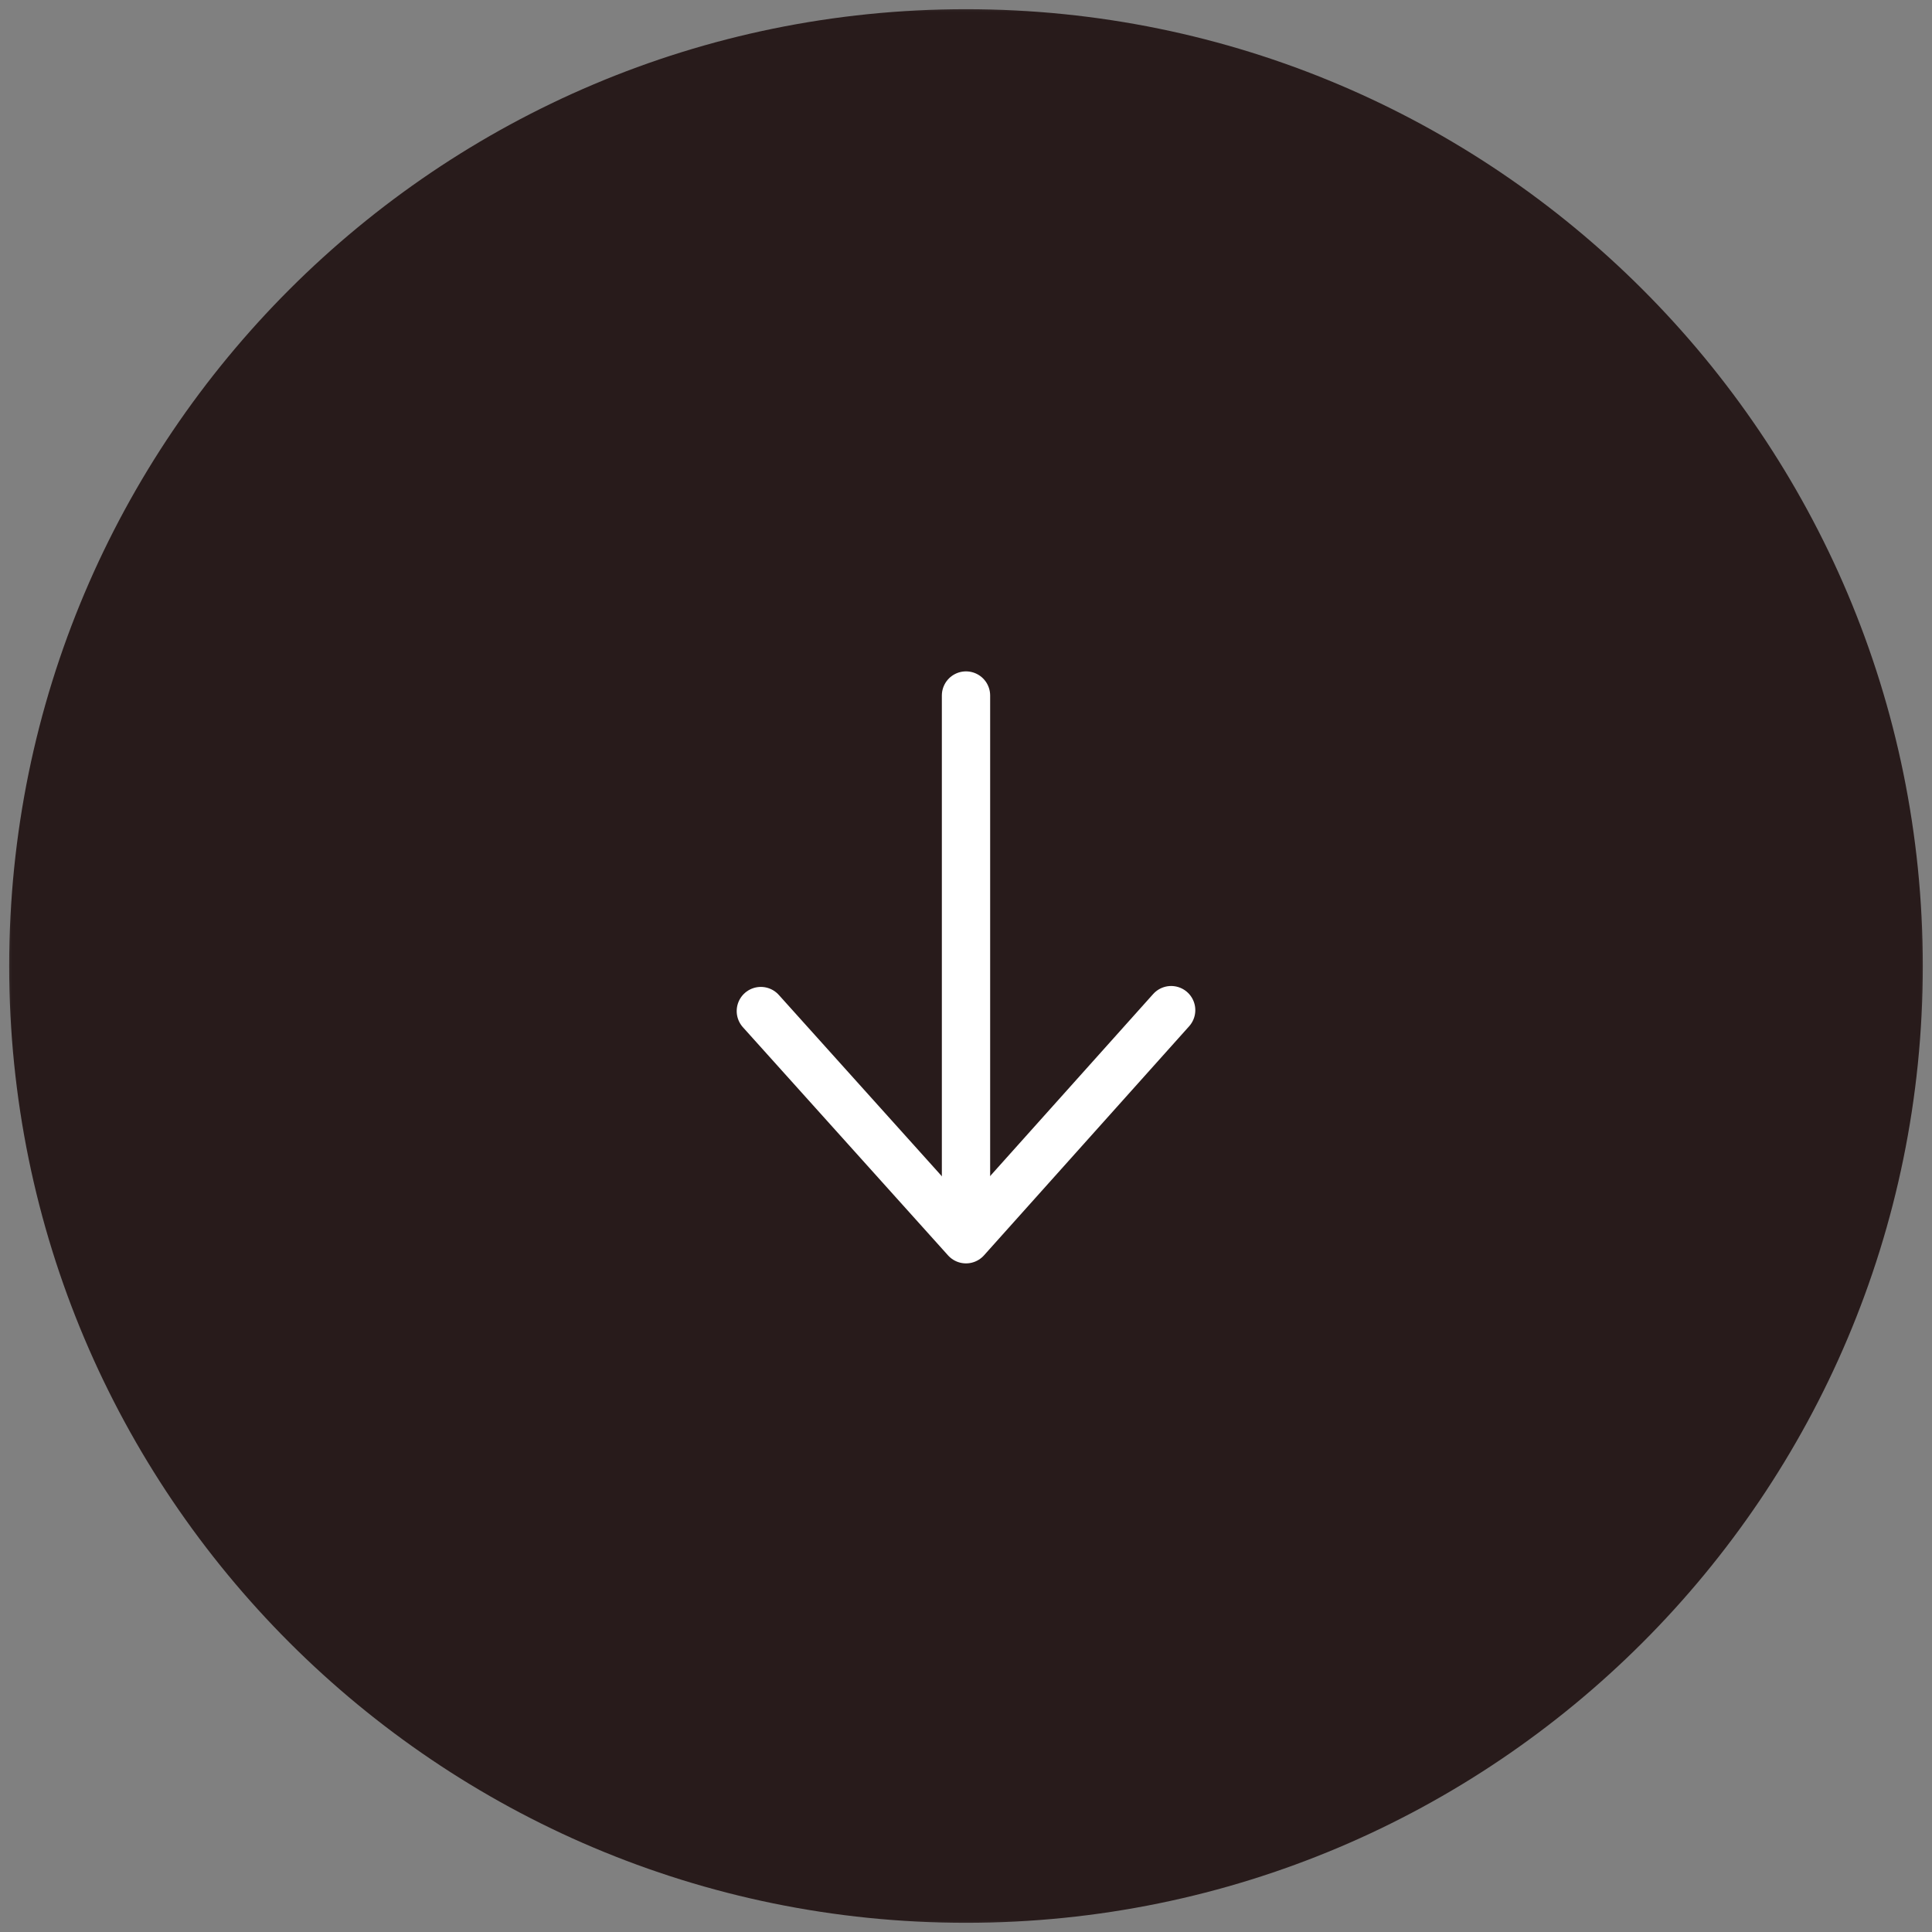 <svg width="80" height="80" viewBox="0 0 80 80" fill="none" xmlns="http://www.w3.org/2000/svg">
<rect x="0" y="0" width="80" height="80" fill="#808080" stroke="none"/>
<g clip-path="url(#clip0_2952_621)">
<mask id="mask0_2952_621" style="mask-type:luminance" maskUnits="userSpaceOnUse" x="0" y="0" width="80" height="80">
<path d="M80 0H0V80H80V0Z" fill="white"/>
</mask>
<g mask="url(#mask0_2952_621)">
<path d="M40 79.619C61.881 79.619 79.619 61.881 79.619 40C79.619 18.119 61.881 0.381 40 0.381C18.119 0.381 0.381 18.119 0.381 40C0.381 61.881 18.119 79.619 40 79.619Z" fill="#281B1B"/>
<path d="M48.495 41.828L40 51.314L31.505 41.866" stroke="white" stroke-width="2" stroke-linecap="round" stroke-linejoin="round"/>
<path d="M40 28.8V51.276" stroke="white" stroke-width="2" stroke-linecap="round"/>
</g>
</g>
<defs>
<clipPath id="clip0_2952_621">
<rect width="80" height="80" fill="white"/>
</clipPath>
</defs>
</svg>
